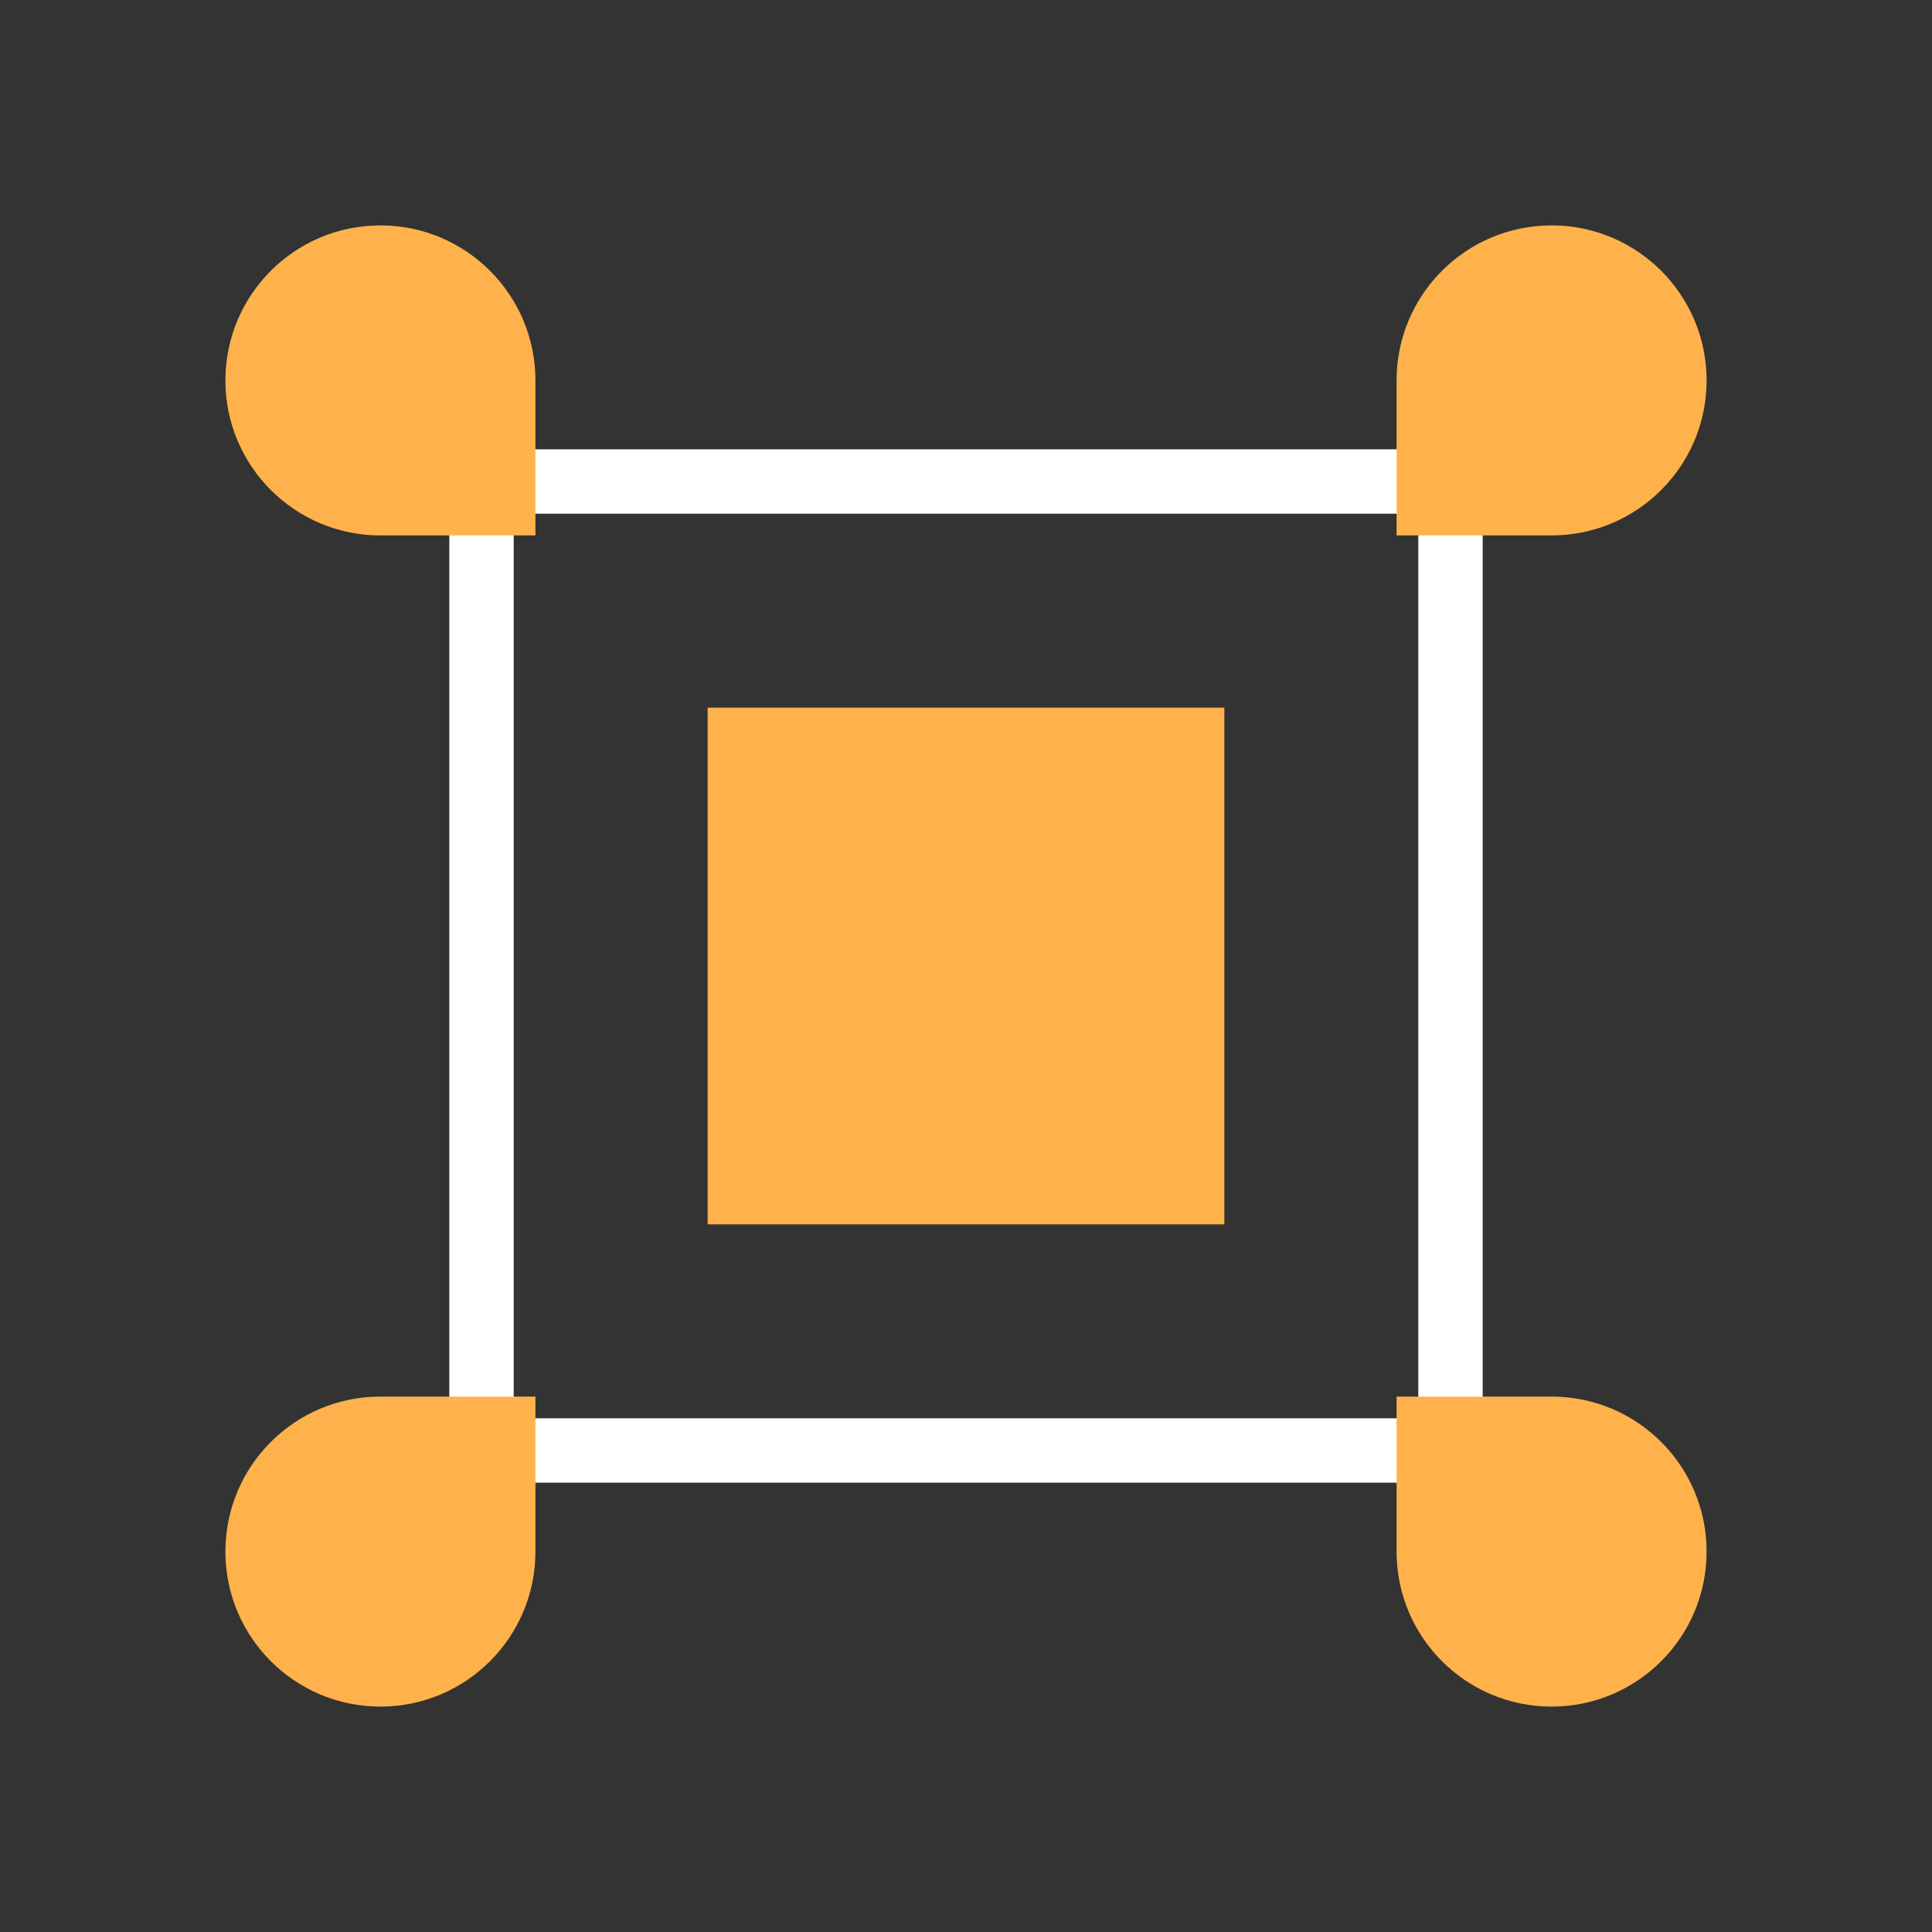 <?xml version="1.0" encoding="UTF-8"?>
<svg width="180px" height="180px" viewBox="0 0 180 180" version="1.1" xmlns="http://www.w3.org/2000/svg" xmlns:xlink="http://www.w3.org/1999/xlink">
    <rect x="0" y="0" width="180" height="180" fill="#333333" stroke="none"/>
    <!-- Generator: Sketch 54.1 (76490) - https://sketchapp.com -->
    <title>酒店图标2</title>
    <desc>Created with Sketch.</desc>
    <g id="酒店图标2" stroke="none" stroke-width="1" fill="none" fill-rule="evenodd">
        <g>
            <rect id="Rectangle" x="0" y="0" width="180" height="180"></rect>
            <g id="Group-3" transform="translate(21, 21)">
                <rect id="Rectangle" stroke="#FFFFFF" stroke-width="6" x="23.86" y="23.86" width="90.279" height="90.279"></rect>
                <rect id="Rectangle-Copy-6" fill="#FFB24B" x="44.93" y="44.93" width="48.14" height="48.14"></rect>
                <path d="M138,14.442 L138,28.884 L123.558,28.884 C115.582,28.884 109.116,22.418 109.116,14.442 C109.116,6.466 115.582,0 123.558,0 C131.534,0 138,6.466 138,14.442 Z" id="Combined-Shape" fill="#FFB24B" transform="translate(123.558, 14.442) scale(-1, 1) translate(-123.558, -14.442) "></path>
                <path d="M28.884,14.442 L28.884,28.884 L14.442,28.884 C6.466,28.884 0,22.418 0,14.442 C0,6.466 6.466,0 14.442,0 C22.418,0 28.884,6.466 28.884,14.442 Z" id="Combined-Shape-Copy-4" fill="#FFB24B"></path>
                <path d="M138,123.558 L138,138 L123.558,138 C115.582,138 109.116,131.534 109.116,123.558 C109.116,115.582 115.582,109.116 123.558,109.116 C131.534,109.116 138,115.582 138,123.558 Z" id="Combined-Shape-Copy-2" fill="#FFB24B" transform="translate(123.558, 123.558) scale(-1, -1) translate(-123.558, -123.558) "></path>
                <path d="M28.884,123.558 L28.884,138 L14.442,138 C6.466,138 0,131.534 0,123.558 C0,115.582 6.466,109.116 14.442,109.116 C22.418,109.116 28.884,115.582 28.884,123.558 Z" id="Combined-Shape-Copy-3" fill="#FFB24B" transform="translate(14.442, 123.558) scale(1, -1) translate(-14.442, -123.558) "></path>
            </g>
        </g>
    </g>
</svg>